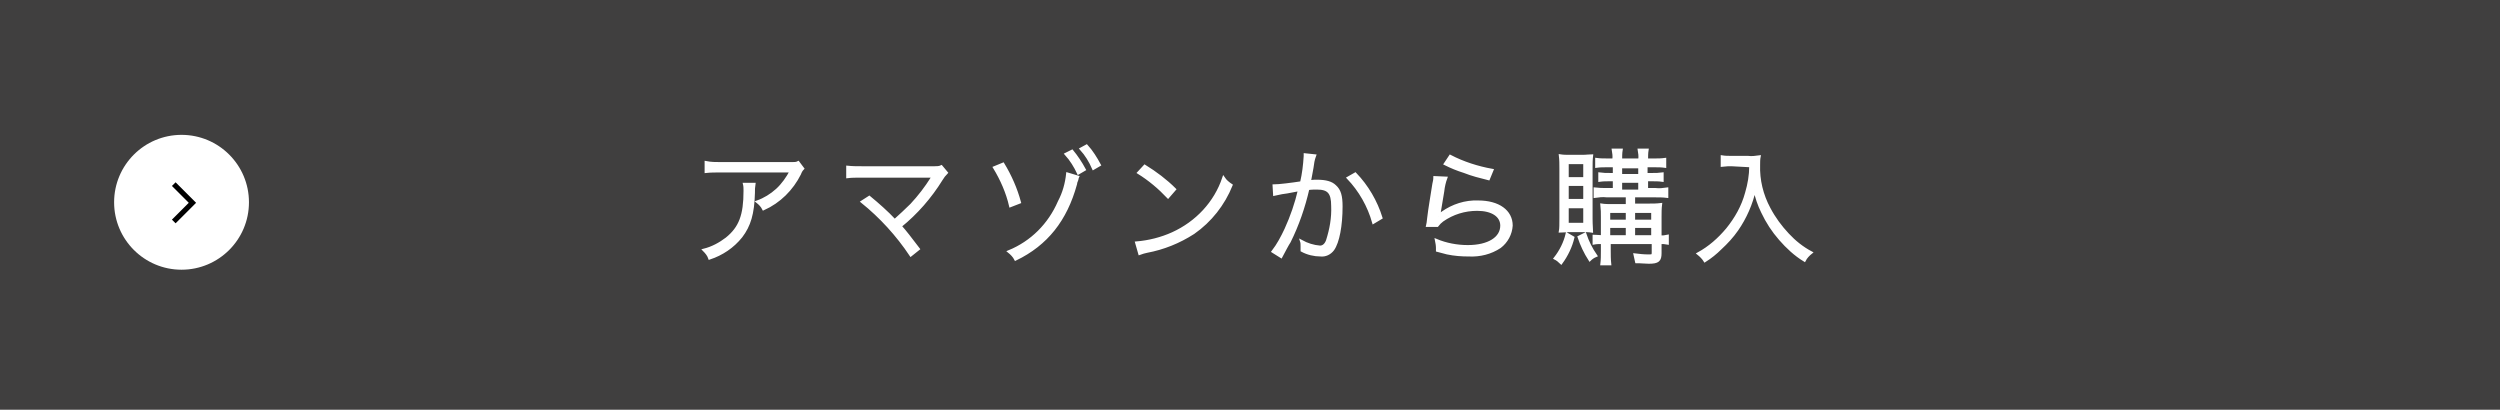 <?xml version="1.0" encoding="utf-8"?>
<!-- Generator: Adobe Illustrator 24.2.0, SVG Export Plug-In . SVG Version: 6.00 Build 0)  -->
<svg version="1.1" id="レイヤー_1" xmlns="http://www.w3.org/2000/svg" xmlns:xlink="http://www.w3.org/1999/xlink" x="0px"
	 y="0px" viewBox="0 0 482 79" style="enable-background:new 0 0 482 79;" xml:space="preserve">
<style type="text/css">
	.st0{fill:#403F3F;}
	.st1{fill:#FFFFFF;stroke:#FFFFFF;stroke-width:0.5;}
	.st2{fill:#FFFFFF;}
	.st3{fill:none;stroke:#000000;}
</style>
<g id="グループ_2196" transform="translate(-122 -9804)">
	<rect id="長方形_3341" x="122" y="9804" class="st0" width="482" height="79"/>
	<path id="パス_4910" class="st1" d="M275.9,9835.3c-0.4,0.2-0.4,0.2-2,0.2H261c-1,0-1.9,0-2.9-0.2v1.8c0.9-0.1,1.9-0.1,2.8-0.1
		h13.6c-0.7,1.3-1.6,2.6-2.7,3.6c-1.1,1-2.4,1.8-3.8,2.3c0.5,0.4,0.9,0.8,1.2,1.4c3.1-1.4,5.5-3.8,7-6.8c0.1-0.3,0.3-0.7,0.6-1
		L275.9,9835.3z M265.5,9839.5c0.1,0.4,0.1,0.9,0.1,1.3c0,4.7-0.9,7.1-3.5,9.2c-1.3,1-2.8,1.8-4.4,2.2c0.5,0.5,0.9,1,1.1,1.6
		c2.4-0.8,4.5-2.2,6.1-4.2c1.6-2.1,2.3-4.4,2.4-8.4c0-0.6,0-1.1,0.1-1.7H265.5z M288.2,9842.9c3.6,2.9,6.8,6.4,9.4,10.3l1.5-1.2
		c-1.6-2.1-2.6-3.4-3.5-4.4c3.1-2.5,5.8-5.6,7.9-9c0.3-0.5,0.6-0.9,1-1.3l-1-1.2c-0.4,0.2-0.9,0.2-1.3,0.2h-14c-0.9,0-1.9,0-2.8-0.1
		v1.9c0.8-0.1,1.5-0.1,2.8-0.1c13.4,0,13.4,0,13.7,0c-0.1,0.1-0.1,0.2-0.2,0.3c-1.2,1.9-2.5,3.6-4,5.2c-1,1-2.1,2-3.2,3
		c-1.5-1.6-3.2-3.1-4.9-4.5L288.2,9842.9z M313.7,9836.3c1.4,2.3,2.5,4.8,3.1,7.4l1.8-0.7c-0.7-2.6-1.8-5.1-3.2-7.4L313.7,9836.3z
		 M327.8,9837.5c-0.2,1.9-0.7,3.7-1.6,5.4c-1.9,4.4-5.3,7.8-9.7,9.6c0.5,0.4,1,0.9,1.3,1.5c6-2.9,9.7-7.6,11.6-14.5
		c0-0.2,0.1-0.5,0.2-0.7c0.1-0.2,0.1-0.5,0.2-0.7L327.8,9837.5z M327.5,9833.7c1,1.1,1.8,2.4,2.4,3.7l1.2-0.7
		c-0.7-1.3-1.5-2.5-2.4-3.6L327.5,9833.7z M330.4,9832.7c1,1.1,1.8,2.4,2.4,3.8l1.2-0.7c-0.7-1.3-1.5-2.6-2.5-3.7L330.4,9832.7z
		 M341.5,9837.3c2.1,1.3,4,2.9,5.7,4.7l1.3-1.5c-1.7-1.7-3.7-3.2-5.8-4.5L341.5,9837.3z M341.7,9852.9c0.5-0.2,1-0.3,1.4-0.4
		c3.2-0.6,6.2-1.8,9-3.6c3.3-2.3,5.8-5.5,7.3-9.2c-0.6-0.4-1.1-0.8-1.5-1.4c-1.6,4.8-5.2,8.6-9.8,10.7c-2.2,1-4.6,1.6-7,1.8
		L341.7,9852.9z M367.7,9841.5c0.5-0.1,0.9-0.2,1.4-0.3c0.2,0,1.4-0.2,3.4-0.6c-0.6,2.6-1.5,5.2-2.6,7.6c-0.7,1.5-1.5,3-2.5,4.3
		l1.6,1c0.7-1.3,1.2-2.3,1.6-2.9c1.6-3.2,2.8-6.7,3.6-10.2c0.6-0.1,1.2-0.1,1.7-0.1c2.2,0,3,0.8,3,3.4c0.1,2.3-0.3,4.5-1,6.7
		c-0.3,0.8-0.8,1.2-1.4,1.2c-1.3-0.1-2.5-0.5-3.6-1.1c0.1,0.3,0.1,0.6,0.1,1c0,0.3,0,0.6,0,0.8c1.1,0.6,2.4,0.9,3.6,0.9
		c0.9,0.1,1.8-0.3,2.4-1.1c1-1.4,1.6-4.6,1.6-8.3c0-2-0.3-3.1-1.2-3.9c-0.7-0.7-1.8-1-3.5-1c-0.5,0-0.9,0-1.4,0.1
		c0.2-1.2,0.4-2,0.5-2.7c0.1-0.8,0.2-1.5,0.5-2.3l-1.9-0.2v0.3c-0.1,1.7-0.3,3.4-0.7,5.1c-1.9,0.3-4.4,0.6-5.3,0.6L367.7,9841.5z
		 M381.9,9838.3c2.3,2.4,4,5.4,4.9,8.6l1.5-0.9c-1-3.2-2.7-6.1-5-8.5L381.9,9838.3z M400.6,9835.6c1.2,0.6,2.4,1.1,3.7,1.5
		c1.5,0.6,3.1,1,4.7,1.4l0.7-1.7c-2.8-0.5-5.6-1.4-8.1-2.7L400.6,9835.6z M398.6,9838.2c0,0.4-0.1,0.9-0.2,1.3c-0.3,2-0.8,4.8-1,6.6
		c-0.1,0.8-0.1,1-0.2,1.4l1.9,0c0.3-0.4,0.6-0.7,1-1c2-1.4,4.3-2.1,6.7-2.1c2.9,0,4.7,1.2,4.7,3.1c0,2.4-2.5,4-6.5,4
		c-2.1,0-4.2-0.4-6.1-1.2c0.1,0.5,0.2,1,0.2,1.5c0,0.2,0,0.3,0,0.5c1.5,0.4,1.5,0.4,1.9,0.5c1.4,0.3,2.8,0.4,4.2,0.4
		c2.1,0.1,4.2-0.4,6-1.6c1.3-1,2.1-2.5,2.2-4.1c0-2.8-2.5-4.6-6.4-4.6c-2.5-0.1-4.9,0.7-6.9,2.1c-0.3,0.2-0.5,0.5-0.7,0.7l0,0
		c0.1-0.2,0.1-0.4,0.1-0.6c0.1-0.6,0.1-0.7,0.7-4.2c0.1-0.9,0.3-1.8,0.6-2.6L398.6,9838.2z M435.7,9841.9v1.7h-2.3
		c-1.3,0-2,0-2.6-0.1c0.1,0.9,0.1,1.5,0.1,2.4v3.7c-0.5,0-1-0.1-1.6-0.1v1.4c0.5-0.1,1-0.1,1.6-0.1v1.5c0,0.9,0,1.8-0.1,2.6h1.6
		c-0.1-0.9-0.1-1.8-0.1-2.6v-1.5h8.4v1.9c0,0.6-0.1,0.6-1,0.6c-0.8,0-1.7-0.1-2.5-0.2c0.1,0.4,0.2,0.9,0.3,1.4
		c1.1,0,1.6,0.1,2.4,0.1c1.8,0,2.2-0.4,2.2-1.8v-2c0.5,0,0.9,0,1.4,0.1v-1.4c-0.5,0.1-0.9,0.2-1.4,0.1v-3.8c0-0.8,0-1.6,0.1-2.4
		c-0.8,0.1-1.6,0.1-2.3,0.1H437v-1.7h4.1c0.8,0,1.5,0,2.3,0.1v-1.5c-0.7,0.1-1.5,0.2-2.2,0.1h-1.7v-1.8h1c0.7,0,1.3,0,2,0.1v-1.3
		c-0.7,0.1-1.3,0.1-2,0.1h-1.1v-1.6h1.6c0.7,0,1.3,0,2,0.1v-1.4c-0.7,0.1-1.4,0.1-2,0.1h-1.5c0-0.6,0-1.3,0.1-1.9H438
		c0.1,0.6,0.2,1.2,0.1,1.9h-3.6c0-0.6,0-1.3,0.1-1.9H433c0.1,0.6,0.2,1.2,0.1,1.9h-1.2c-0.7,0-1.4,0-2.1-0.1v1.4
		c0.7-0.1,1.4-0.1,2.1-0.1h1.3v1.6h-0.8c-0.7,0-1.3,0-2-0.1v1.3c0.7-0.1,1.3-0.1,2-0.1h0.8v1.8h-1.4c-0.8,0-1.5,0-2.3-0.1v1.5
		c0.7-0.1,1.5-0.2,2.3-0.1H435.7z M435.7,9849.6h-3.5v-1.9h3.5V9849.6z M437,9849.6v-1.9h3.6v1.9H437z M435.7,9846.6h-3.5v-1.8h3.5
		V9846.6z M437,9846.6v-1.8h3.6v1.8H437z M434.5,9836.2h3.6v1.6h-3.6L434.5,9836.2z M434.5,9839h3.6v1.8h-3.6L434.5,9839z
		 M427,9848.5c0.8,0,1.3,0,1.9,0.1c0-0.4-0.1-1.1-0.1-2.4v-9.8c0-0.8,0-1.6,0.1-2.4c-0.5,0-1,0.1-1.8,0.1h-2.3c-0.9,0-1.4,0-2-0.1
		c0.1,0.8,0.1,1.7,0.1,2.5v9.6c0,1.1,0,2-0.1,2.5c0.6,0,1.1-0.1,1.9-0.1H427z M424.2,9835.4h3.3v3h-3.3V9835.4z M424.2,9839.6h3.3v3
		h-3.3V9839.6z M424.2,9843.9h3.3v3.3h-3.3V9843.9z M424.1,9849.1c-0.4,1.7-1.2,3.3-2.3,4.7c0.4,0.2,0.8,0.5,1.2,0.9
		c1.1-1.5,1.9-3.2,2.3-4.9L424.1,9849.1z M426.4,9849.7c0.5,1.5,1.2,3,2.1,4.4c0.3-0.3,0.7-0.6,1.2-0.8c-0.9-1.3-1.6-2.7-2.1-4.2
		L426.4,9849.7z M459.5,9836c0,1.8-0.3,3.5-0.8,5.2c-0.7,2.6-2,4.9-3.7,7c-1.6,1.9-3.4,3.5-5.6,4.7c0.5,0.4,1,0.9,1.3,1.4
		c1.1-0.7,2.1-1.5,3-2.4c1.2-1.1,2.3-2.3,3.2-3.6c1.6-2.3,2.8-5,3.4-7.8c0.3,1.5,0.8,3,1.5,4.4c0.9,1.9,2,3.6,3.4,5.2
		c1.4,1.6,2.9,3,4.7,4.1c0.3-0.6,0.8-1.1,1.3-1.5c-1.7-0.9-3.2-2.1-4.5-3.5c-1.4-1.5-2.6-3.1-3.6-5c-1.4-2.6-2.1-5.5-2-8.4
		c0-0.5,0-1.1,0.1-1.6c-0.7,0.1-1.5,0.2-2.2,0.1h-3.2c-0.6,0-1.2,0-1.8-0.1v1.7c0.8-0.1,1.4-0.1,1.8-0.1L459.5,9836z"/>
	<g id="グループ_2075" transform="translate(0 486)">
		<circle id="楕円形_27" class="st2" cx="157" cy="9357" r="13"/>
		<path id="パス_4772" class="st3" d="M155.5,9353.5l3.6,3.6l-3.6,3.6"/>
	</g>
</g>
</svg>
